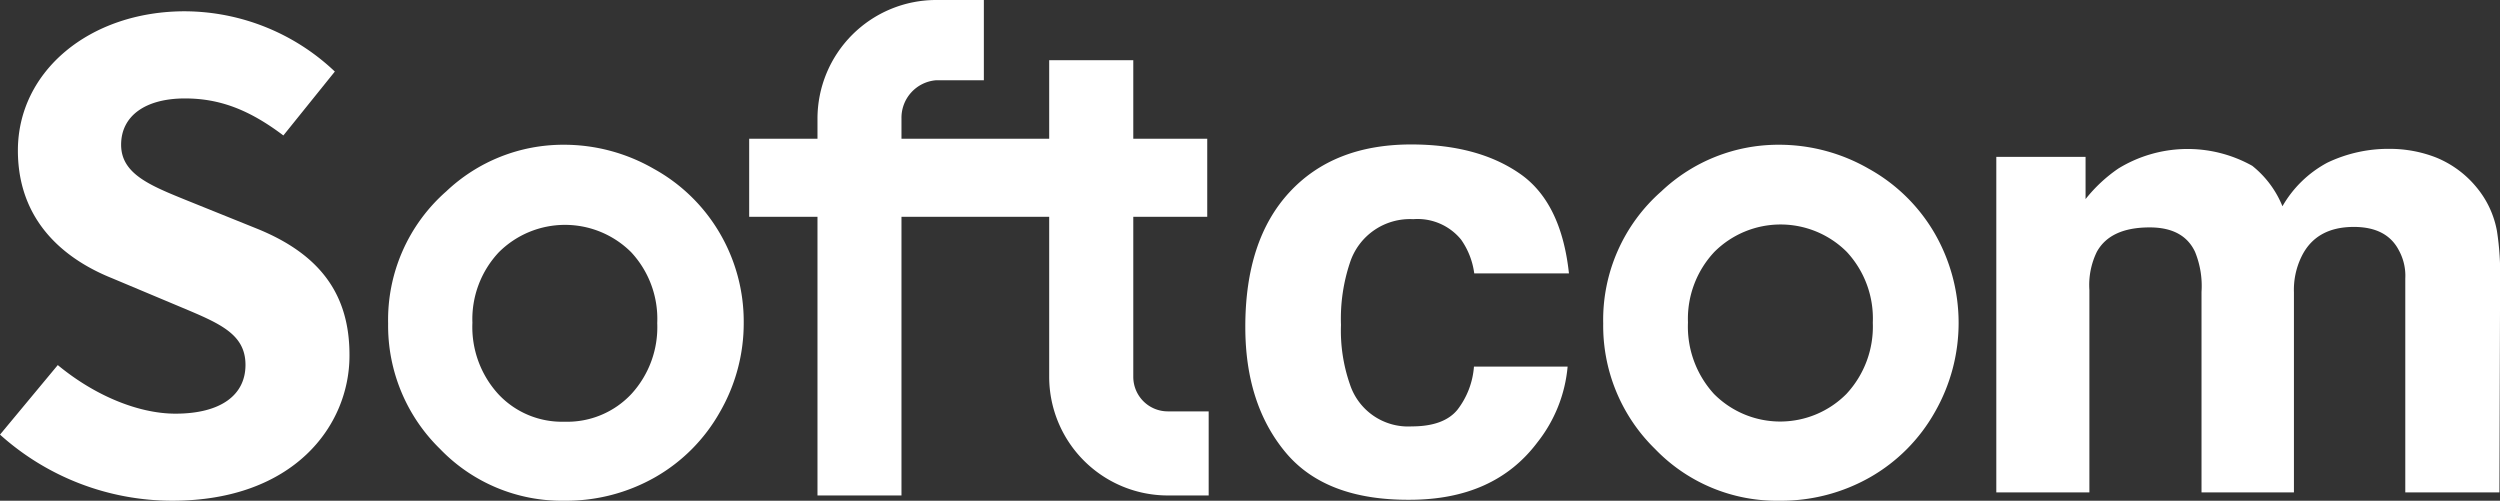 <svg xmlns="http://www.w3.org/2000/svg" viewBox="0 0 261.32 52.34"><rect x="0" y="0" width="261.32" height="52.34" fill="#333333" stroke="none"/><defs><style>.cls-1{fill:#fff;}</style></defs><g id="レイヤー_2" data-name="レイヤー 2"><g id="レイヤー_1-2" data-name="レイヤー 1"><path class="cls-1" d="M261,24.14a9.91,9.91,0,0,0-2.1-4.52,10.67,10.67,0,0,0-4.27-3.16,13.27,13.27,0,0,0-4.77-.9,14.77,14.77,0,0,0-6.6,1.45,11.85,11.85,0,0,0-4.68,4.55,10.4,10.4,0,0,0-3.16-4.23,13.85,13.85,0,0,0-14,.29A15.69,15.69,0,0,0,218,20.81V16.4h-9.33V51.47h9.73V30.32a7.91,7.91,0,0,1,.78-4q1.41-2.55,5.52-2.55,3.54,0,4.74,2.55a9.41,9.41,0,0,1,.68,4.19V51.47h9.66V30.55a7.92,7.92,0,0,1,.77-3.68c1-2.1,2.84-3.15,5.49-3.15,2.29,0,3.86.81,4.71,2.45a5.51,5.51,0,0,1,.67,2.93V51.47h9.84l.07-22.14A29.17,29.17,0,0,0,261,24.14Z"/><path class="cls-1" d="M68.33,17.64a18.78,18.78,0,0,0-9.42-2.51A17.77,17.77,0,0,0,46.65,20a17.87,17.87,0,0,0-6.08,13.82A18,18,0,0,0,46,46.93a17.65,17.65,0,0,0,13,5.41,18.8,18.8,0,0,0,9.47-2.45,18,18,0,0,0,6.78-6.82,18.57,18.57,0,0,0,2.49-9.37,18.29,18.29,0,0,0-2.47-9.27A18.09,18.09,0,0,0,68.33,17.64ZM66,41.18A9.18,9.18,0,0,1,59,44.08a9.08,9.08,0,0,1-6.89-2.86,10.39,10.39,0,0,1-2.73-7.48,10.21,10.21,0,0,1,2.76-7.37,9.79,9.79,0,0,1,13.84,0,10.22,10.22,0,0,1,2.72,7.4A10.33,10.33,0,0,1,66,41.18Z"/><path class="cls-1" d="M195.34,17.64a18.78,18.78,0,0,0-9.42-2.51A17.77,17.77,0,0,0,173.66,20a17.87,17.87,0,0,0-6.08,13.82A18,18,0,0,0,173,46.93a17.65,17.65,0,0,0,13,5.41,18.8,18.8,0,0,0,9.47-2.45,18,18,0,0,0,6.78-6.82,18.75,18.75,0,0,0,0-18.64A18.09,18.09,0,0,0,195.34,17.64ZM193,41.18a9.75,9.75,0,0,1-13.84,0,10.43,10.43,0,0,1-2.72-7.48,10.21,10.21,0,0,1,2.76-7.37,9.79,9.79,0,0,1,13.84,0,10.22,10.22,0,0,1,2.72,7.4A10.33,10.33,0,0,1,193,41.18Z"/><path class="cls-1" d="M118.46,39.39V22.66h7.73V14.5h-7.73V6.29h-8.79V14.5H94.23V12.39a3.93,3.93,0,0,1,3.61-4h5V0h-5A12.41,12.41,0,0,0,85.45,12.39V14.5H78.31v8.16h7.14V51.79h8.78V22.66h15.44V39.39a12.41,12.41,0,0,0,12.4,12.4h4.27V43h-4.27A3.61,3.61,0,0,1,118.46,39.39Z"/><path class="cls-1" d="M147.72,22.91a5.87,5.87,0,0,1,5,2.13,7.92,7.92,0,0,1,1.38,3.54H164q-.81-7.5-5.21-10.48c-2.92-2-6.69-3-11.28-3q-8.11,0-12.73,5t-4.61,14.09q0,8,4.17,13.05t13,5q8.85,0,13.36-6a14.88,14.88,0,0,0,3.16-7.92h-9.79a8.4,8.4,0,0,1-1.72,4.5c-.94,1.16-2.53,1.75-4.78,1.75a6.4,6.4,0,0,1-6.46-4.38,17.05,17.05,0,0,1-.94-6.23,18.46,18.46,0,0,1,.94-6.51A6.59,6.59,0,0,1,147.72,22.91Z"/><path class="cls-1" d="M26.88,23.91l-7.44-3c-3.79-1.54-6.78-2.75-6.78-5.78s2.56-4.84,6.67-4.84c3.61,0,6.7,1.16,10.29,3.87L35,7.48a22.9,22.9,0,0,0-15.67-6.3C9.38,1.18,1.87,7.44,1.87,15.73S8,27.59,11.71,29.08L19,32.14c4,1.68,6.66,2.79,6.66,6S23,43.24,18.34,43.24c-3.88,0-8.46-1.9-12.3-5.08L0,45.43a26.94,26.94,0,0,0,18,6.91c12.73,0,18.53-7.86,18.53-15.16C36.56,30.8,33.48,26.59,26.88,23.91Z"/></g></g></svg>